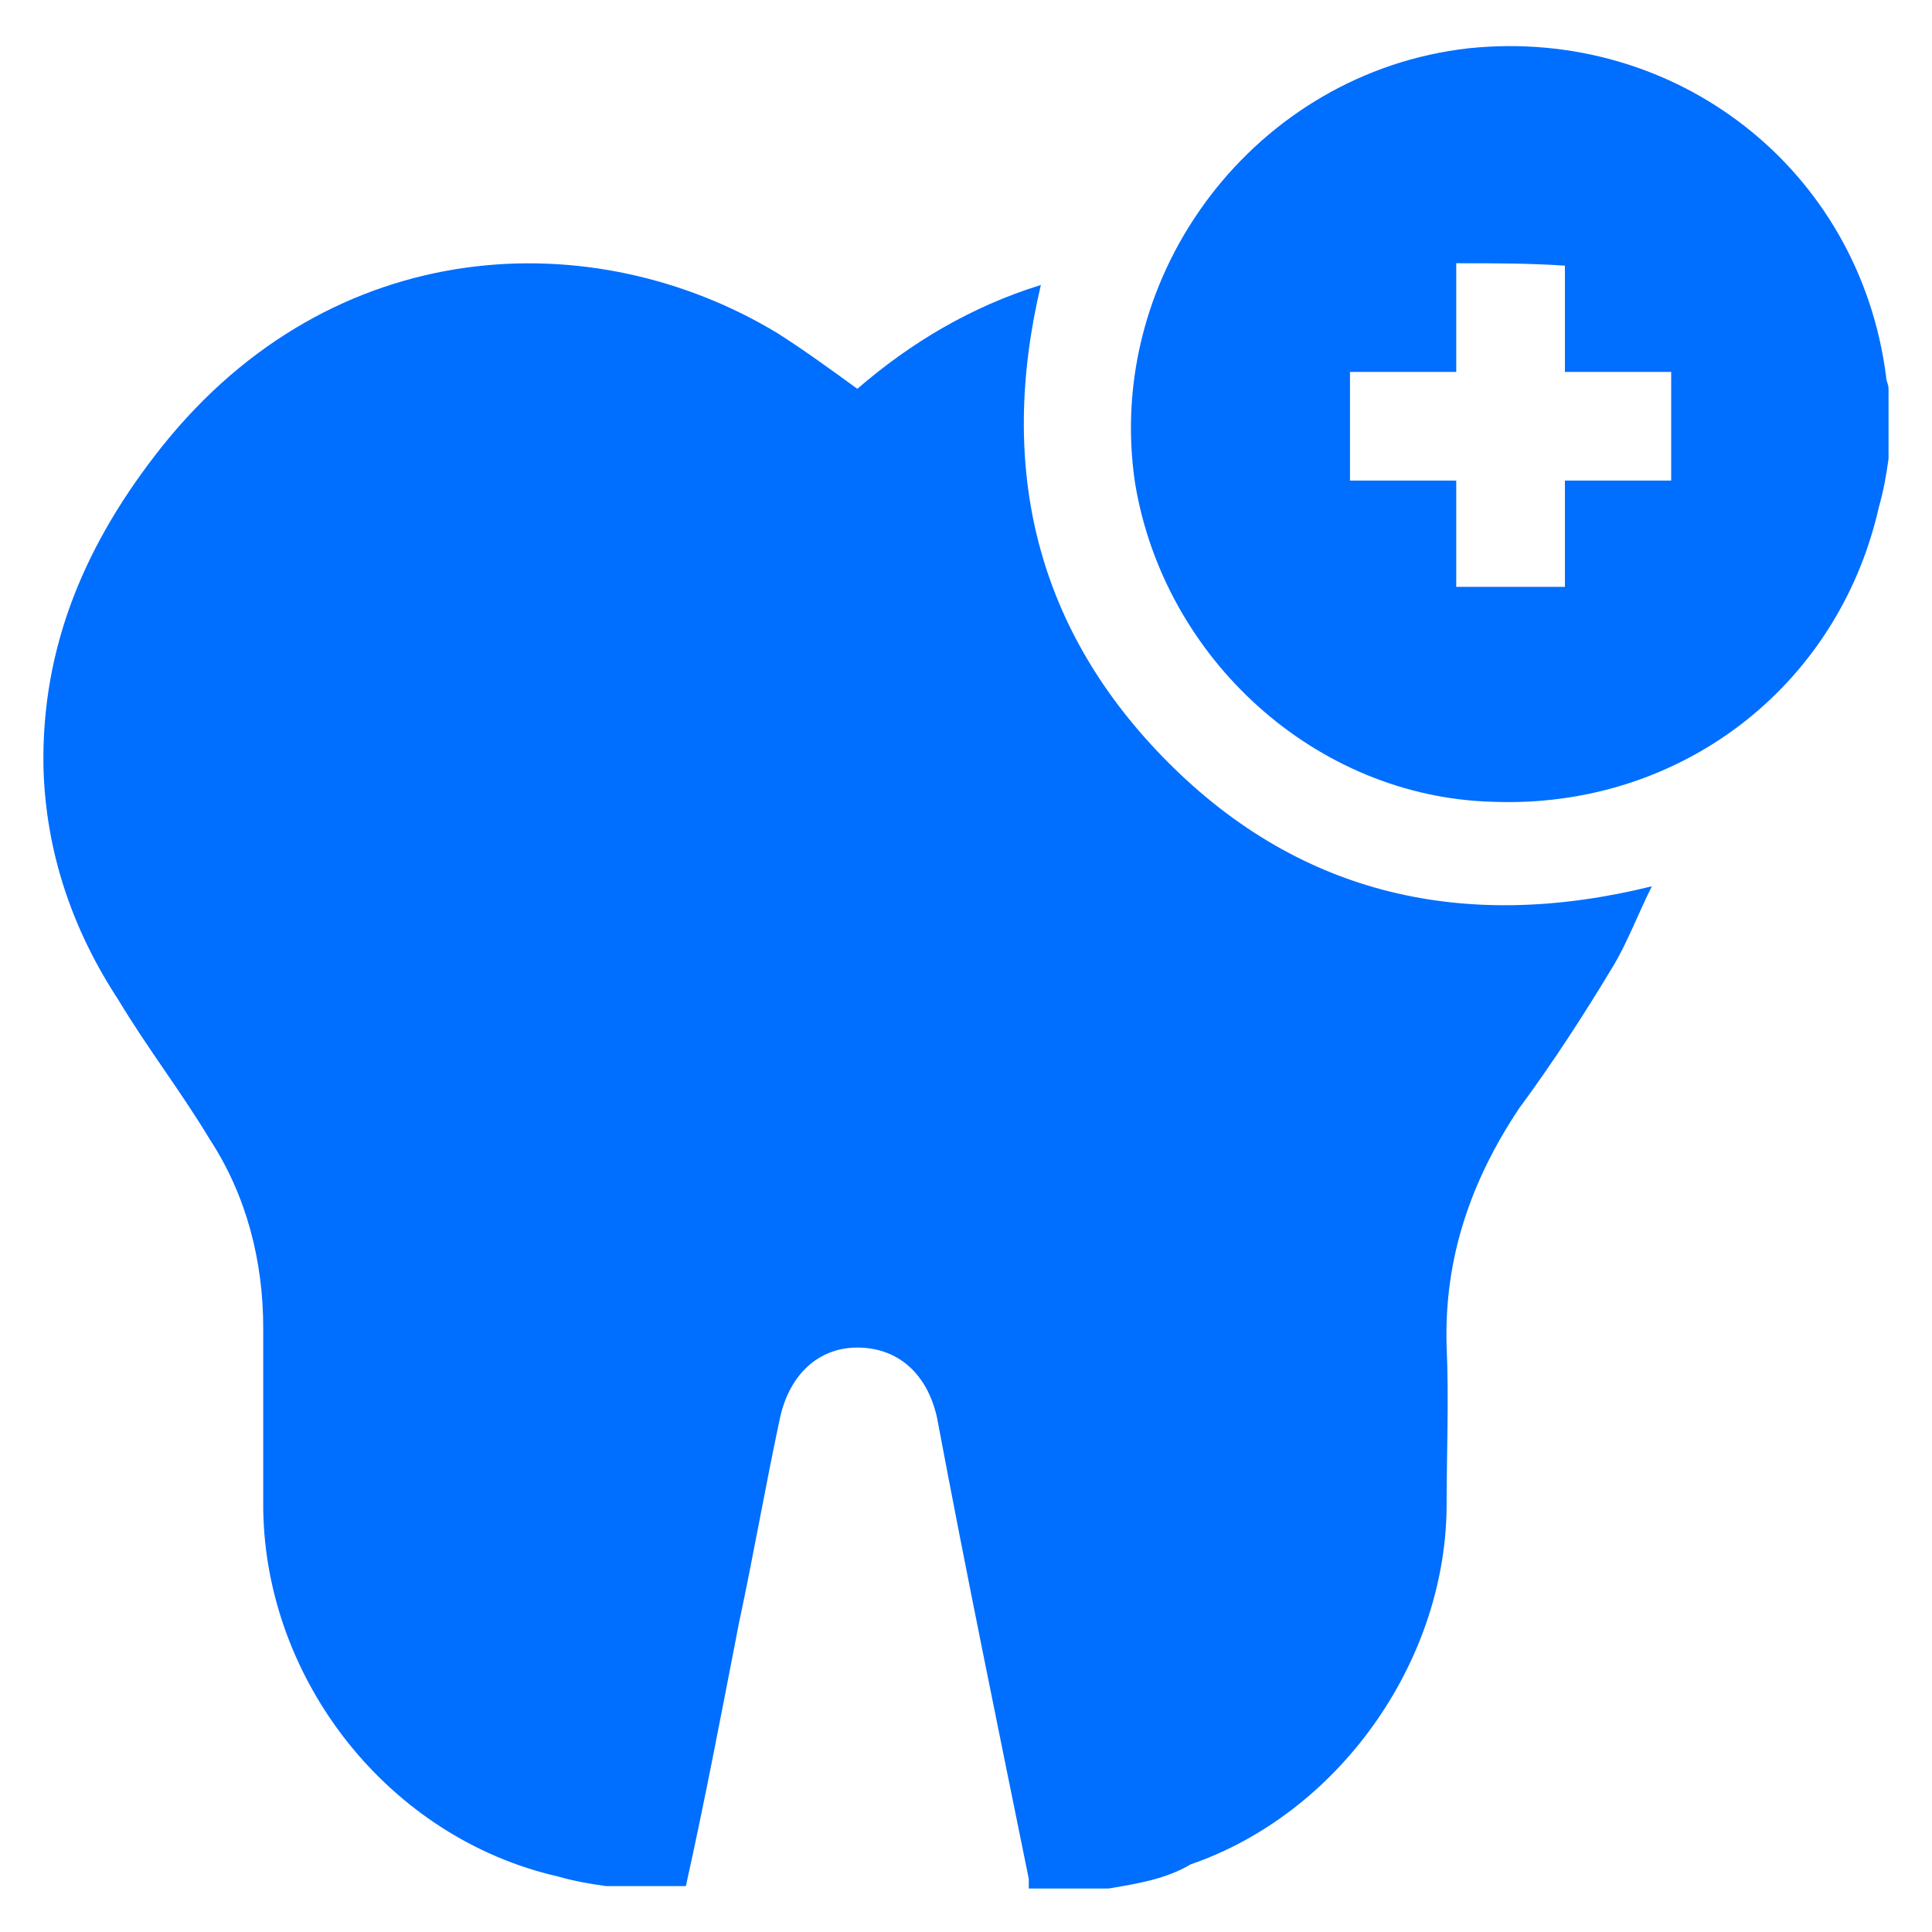 <?xml version="1.0" encoding="utf-8"?>
<!-- Generator: Adobe Illustrator 26.0.1, SVG Export Plug-In . SVG Version: 6.00 Build 0)  -->
<svg version="1.1" id="Layer_1" xmlns="http://www.w3.org/2000/svg" xmlns:xlink="http://www.w3.org/1999/xlink" x="0px" y="0px"
	 viewBox="0 0 80 80" style="enable-background:new 0 0 80 80;" xml:space="preserve">
<style type="text/css">
	.st0{fill:#006efe;}
</style>
<g>
	<path class="st0" d="M45.9,78.2c-1.1,0-2.2,0-3.3,0c0-0.1,0-0.2,0-0.4c-1.3-6.4-2.6-12.7-3.8-19.1c-0.4-1.8-1.6-2.9-3.3-2.9
		c-1.6,0-2.8,1.1-3.2,2.9c-0.6,2.8-1.1,5.7-1.7,8.5c-0.7,3.6-1.4,7.3-2.2,10.9c-1.1,0-2.2,0-3.3,0c-0.7-0.1-1.3-0.2-2-0.4
		c-7-1.6-12.1-8.1-12.2-15.2c0-2.5,0-5,0-7.5c0-2.8-0.7-5.5-2.2-7.8c-1.2-2-2.6-3.8-3.8-5.8c-1.9-2.9-3-6.1-3.1-9.6
		c-0.1-5.1,1.8-9.4,4.9-13.3c7.1-8.9,17.9-9.3,25.5-4.7c1.1,0.7,2.2,1.5,3.3,2.3c2.2-1.9,4.7-3.4,7.6-4.3
		c-1.8,7.6-0.2,14.3,5.3,19.8c5.5,5.5,12.3,7,20,5.1c-0.6,1.2-1,2.3-1.6,3.3c-1.2,2-2.5,4-3.9,5.9c-2,3-3.1,6.2-3,9.8
		c0.1,2.3,0,4.5,0,6.8c-0.1,6.4-4.5,12.6-10.6,14.7C48.3,77.8,47.1,78,45.9,78.2z"/>
	<path class="st0" d="M78.2,19c-0.1,0.7-0.2,1.3-0.4,2c-1.7,7.5-8.3,12.5-16,12.2c-7.3-0.2-13.6-5.9-14.8-13.2
		C45.7,11.3,52,3,60.8,2C69.4,1.1,77,7,78.1,15.6c0,0.2,0.1,0.3,0.1,0.5C78.2,17.1,78.2,18,78.2,19z M60.3,10.9c0,1.5,0,2.9,0,4.5
		c-1.5,0-3,0-4.4,0c0,1.5,0,3,0,4.5c1.5,0,2.9,0,4.4,0c0,1.5,0,3,0,4.4c1.5,0,3,0,4.5,0c0-1.5,0-2.9,0-4.4c1.5,0,3,0,4.4,0
		c0-1.5,0-3,0-4.5c-1.5,0-2.9,0-4.4,0c0-1.5,0-3,0-4.4C63.3,10.9,61.9,10.9,60.3,10.9z"/>
</g>
</svg>
